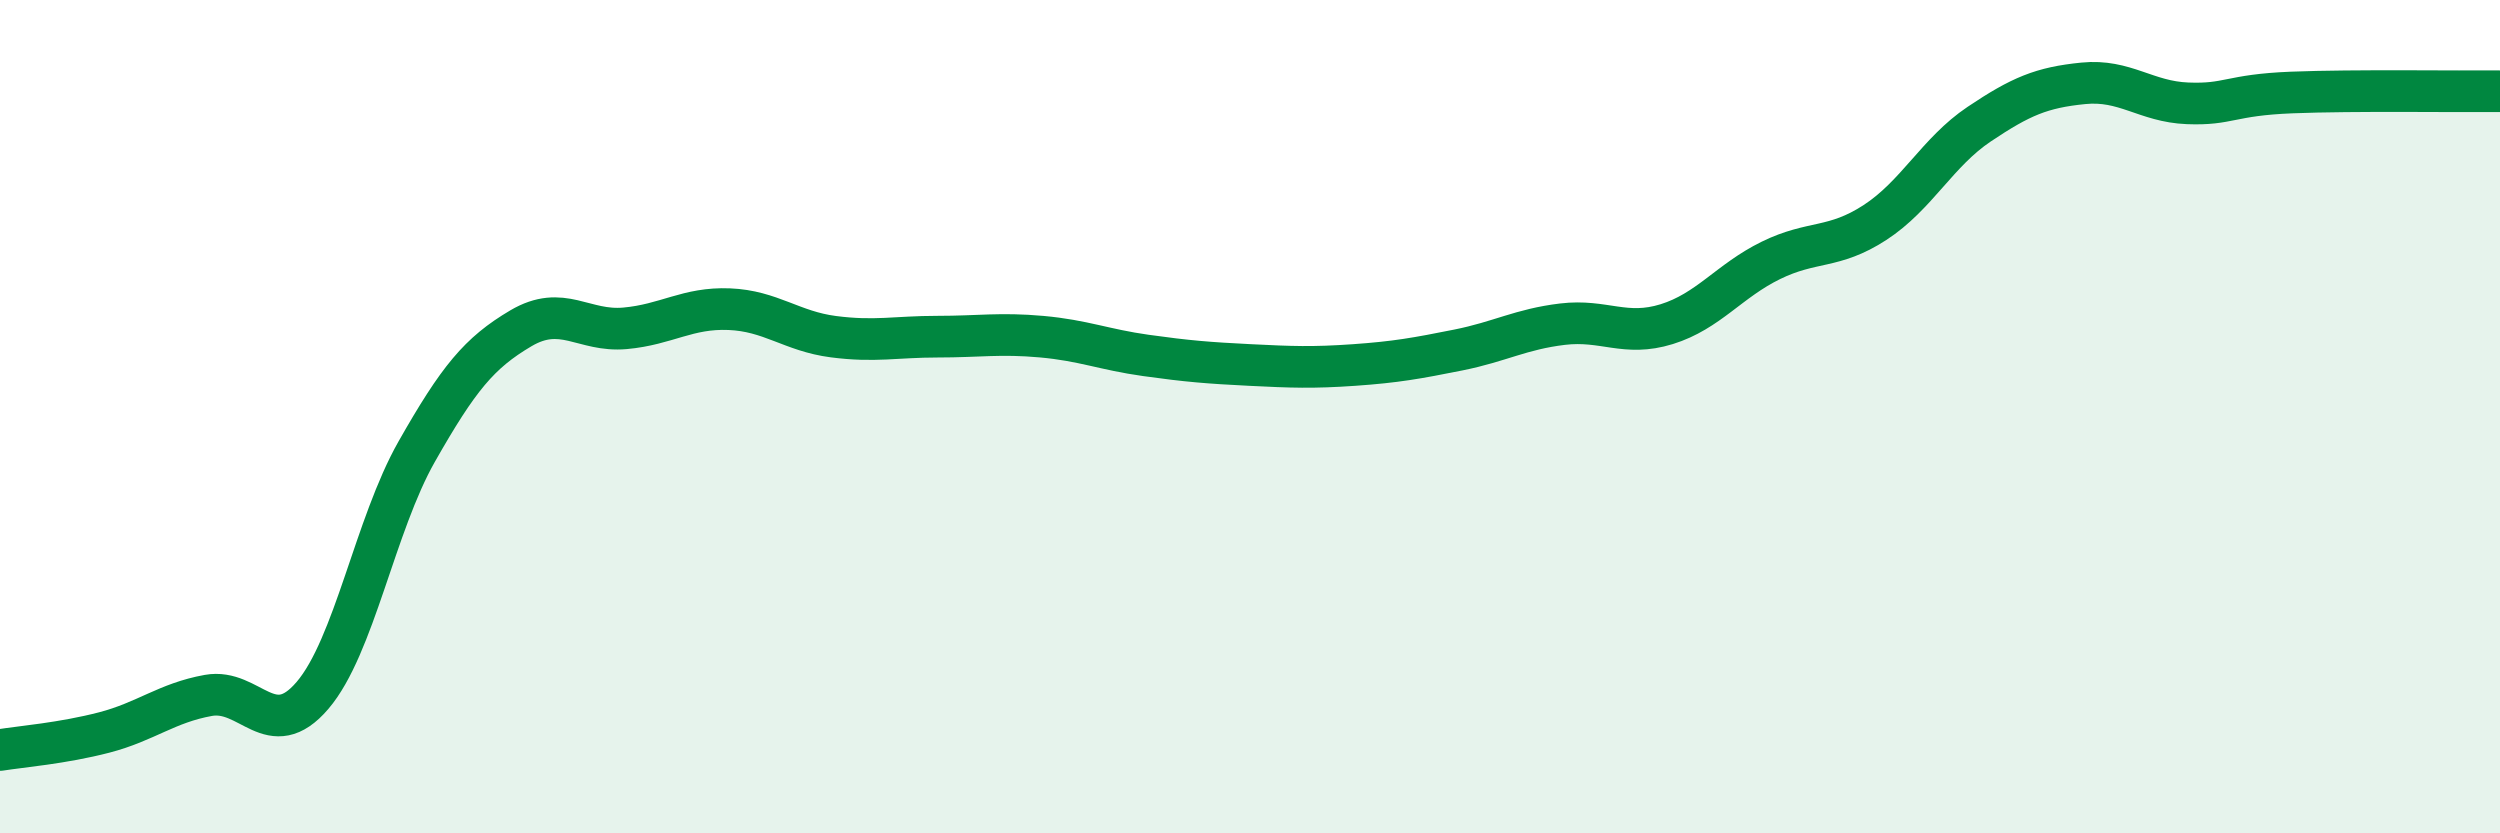 
    <svg width="60" height="20" viewBox="0 0 60 20" xmlns="http://www.w3.org/2000/svg">
      <path
        d="M 0,18 C 0.5,17.92 1.5,17.84 2.5,17.58 C 3.5,17.32 4,16.87 5,16.69 C 6,16.51 6.5,17.86 7.5,16.69 C 8.5,15.52 9,12.6 10,10.84 C 11,9.08 11.5,8.47 12.5,7.88 C 13.5,7.29 14,7.97 15,7.88 C 16,7.79 16.5,7.38 17.5,7.42 C 18.5,7.46 19,7.95 20,8.08 C 21,8.21 21.5,8.08 22.5,8.08 C 23.5,8.08 24,7.99 25,8.08 C 26,8.17 26.5,8.39 27.5,8.53 C 28.5,8.67 29,8.71 30,8.76 C 31,8.81 31.5,8.83 32.5,8.76 C 33.5,8.69 34,8.6 35,8.4 C 36,8.2 36.5,7.9 37.5,7.78 C 38.5,7.66 39,8.09 40,7.78 C 41,7.47 41.5,6.74 42.5,6.25 C 43.5,5.76 44,5.99 45,5.34 C 46,4.69 46.5,3.65 47.5,2.98 C 48.5,2.31 49,2.1 50,2 C 51,1.9 51.5,2.44 52.5,2.48 C 53.5,2.52 53.5,2.28 55,2.22 C 56.5,2.16 59,2.2 60,2.19L60 20L0 20Z"
        fill="#008740"
        opacity="0.1"
        stroke-linecap="round"
        stroke-linejoin="round"
      />
      <path
        d="M 0,18 C 0.5,17.92 1.5,17.84 2.5,17.58 C 3.5,17.32 4,16.87 5,16.69 C 6,16.51 6.5,17.86 7.5,16.69 C 8.5,15.52 9,12.6 10,10.84 C 11,9.08 11.5,8.47 12.5,7.88 C 13.5,7.29 14,7.97 15,7.88 C 16,7.79 16.5,7.38 17.5,7.42 C 18.5,7.46 19,7.95 20,8.08 C 21,8.21 21.5,8.08 22.5,8.08 C 23.5,8.08 24,7.99 25,8.08 C 26,8.17 26.5,8.39 27.5,8.53 C 28.5,8.67 29,8.71 30,8.76 C 31,8.81 31.5,8.83 32.5,8.76 C 33.5,8.69 34,8.6 35,8.4 C 36,8.2 36.5,7.9 37.5,7.78 C 38.5,7.66 39,8.09 40,7.78 C 41,7.47 41.5,6.74 42.5,6.25 C 43.5,5.76 44,5.99 45,5.34 C 46,4.69 46.5,3.65 47.5,2.98 C 48.5,2.31 49,2.1 50,2 C 51,1.9 51.5,2.44 52.5,2.48 C 53.5,2.52 53.5,2.28 55,2.22 C 56.5,2.16 59,2.2 60,2.19"
        stroke="#008740"
        stroke-width="1"
        fill="none"
        stroke-linecap="round"
        stroke-linejoin="round"
      />
    </svg>
  